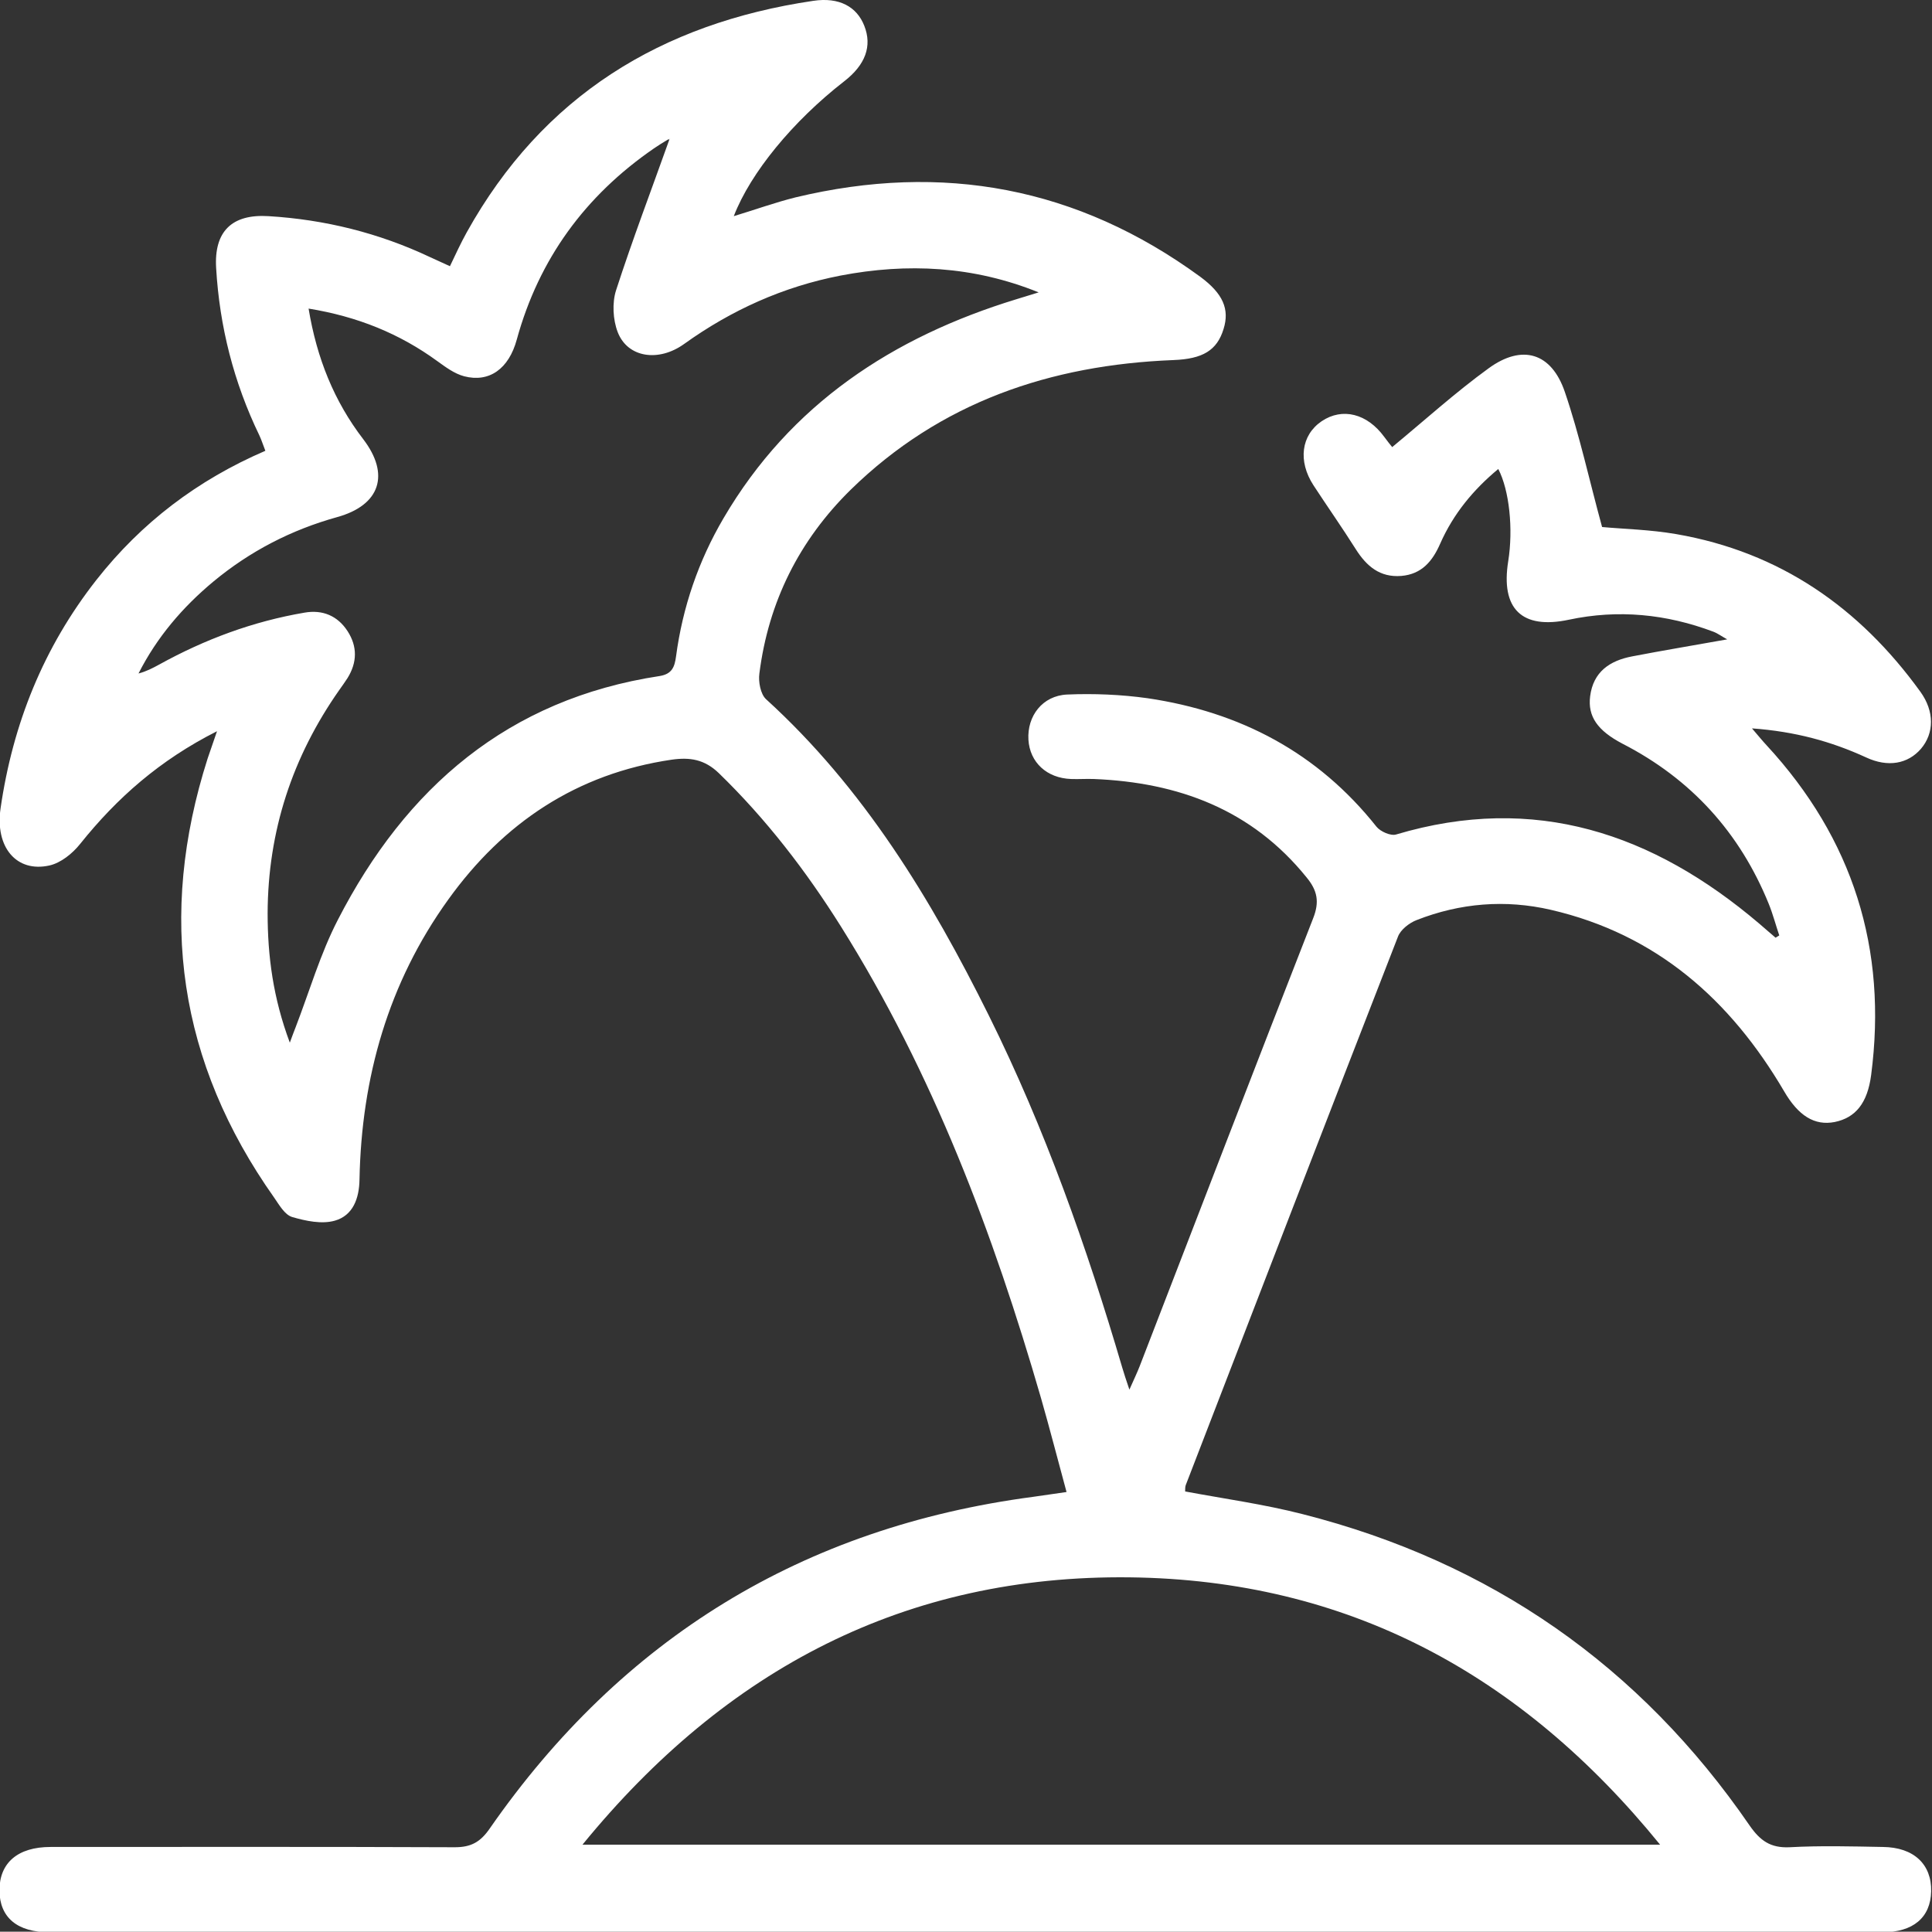 <?xml version="1.0" encoding="UTF-8"?><svg id="Capa_2" xmlns="http://www.w3.org/2000/svg" viewBox="0 0 67.93 67.92"><rect x="0" y="0" width="67.93" height="67.92" fill="#333333" stroke="none"/><defs><style>.cls-1{fill:#fff;}</style></defs><g id="Capa_3"><path class="cls-1" d="M62.57,32.92c-.13-.38-.23-.77-.38-1.14-1.02-2.51-2.73-4.39-5.14-5.63-.88-.46-1.23-.96-1.14-1.67,.11-.86,.69-1.25,1.47-1.4,1.09-.21,2.18-.39,3.35-.6-.19-.1-.33-.21-.49-.27-1.65-.62-3.34-.79-5.08-.42-1.65,.35-2.4-.38-2.13-2.06,.18-1.13,.04-2.49-.35-3.24-.88,.73-1.58,1.58-2.04,2.62-.27,.62-.65,1.08-1.37,1.14-.75,.06-1.22-.34-1.6-.94-.48-.76-1-1.5-1.49-2.25-.55-.85-.43-1.76,.29-2.25,.73-.49,1.6-.27,2.2,.55,.11,.15,.23,.3,.28,.36,1.15-.95,2.22-1.92,3.39-2.77,1.18-.86,2.21-.55,2.68,.83,.52,1.52,.86,3.11,1.31,4.75,.75,.07,1.69,.09,2.61,.25,3.64,.63,6.44,2.58,8.58,5.54,.5,.69,.49,1.46,.02,2.01-.46,.53-1.16,.66-1.93,.3-1.22-.56-2.49-.91-4.01-1.02,.24,.28,.37,.44,.51,.59,3.04,3.29,4.26,7.16,3.68,11.6-.13,.99-.55,1.5-1.28,1.65-.71,.14-1.28-.22-1.78-1.08-1.89-3.22-4.49-5.52-8.2-6.38-1.6-.37-3.19-.24-4.72,.36-.26,.1-.57,.34-.66,.59-2.5,6.42-4.98,12.85-7.46,19.28-.02,.06-.02,.14-.02,.22,1.39,.26,2.78,.45,4.14,.8,6.6,1.68,11.85,5.33,15.71,10.95,.37,.53,.73,.79,1.4,.76,1.09-.06,2.19-.03,3.28-.01,1.09,.01,1.72,.61,1.7,1.56-.02,.92-.63,1.44-1.72,1.44-21.48,0-42.95,0-64.43,0-1.15,0-1.76-.52-1.77-1.47,0-.97,.64-1.53,1.8-1.53,4.74,0,9.47-.01,14.21,.01,.57,0,.9-.18,1.23-.66,4.65-6.69,11.01-10.59,19.1-11.66,.36-.05,.71-.1,1.18-.17-.31-1.14-.59-2.23-.9-3.31-1.68-5.8-3.8-11.42-7.03-16.57-1.23-1.96-2.63-3.78-4.3-5.4-.5-.48-1.01-.56-1.65-.47-3.34,.49-5.92,2.22-7.86,4.92-2.11,2.93-3.05,6.26-3.12,9.84-.01,.67-.23,1.27-.87,1.45-.46,.13-1.02,.01-1.5-.13-.26-.08-.45-.42-.63-.68-3.36-4.75-4.11-9.9-2.34-15.44,.09-.27,.18-.53,.33-.96-2.02,1.02-3.52,2.35-4.81,3.96-.27,.34-.68,.67-1.08,.76-1.16,.26-1.92-.64-1.72-2.01,.43-2.97,1.51-5.66,3.37-8.03,1.58-2.01,3.55-3.51,5.94-4.54-.08-.2-.13-.37-.21-.54-.9-1.86-1.4-3.83-1.52-5.88-.08-1.29,.55-1.91,1.84-1.83,1.98,.12,3.88,.59,5.68,1.44,.22,.1,.44,.2,.7,.32,.2-.42,.38-.81,.59-1.19C19.08,3.37,23.25,.82,28.59,.03c.92-.14,1.54,.21,1.8,.88,.28,.71,.04,1.37-.71,1.95-1.8,1.4-3.29,3.21-3.88,4.74,.76-.23,1.45-.48,2.17-.66,5.17-1.24,9.92-.36,14.23,2.79,.8,.59,1.04,1.14,.82,1.84-.23,.75-.73,1.05-1.76,1.09-4.33,.17-8.2,1.48-11.35,4.56-1.81,1.78-2.89,3.94-3.21,6.46-.04,.29,.04,.72,.23,.9,3.44,3.13,5.8,7.02,7.84,11.13,1.97,3.97,3.44,8.13,4.69,12.38,.06,.21,.13,.41,.25,.77,.16-.36,.27-.59,.36-.82,2.03-5.25,4.05-10.51,6.1-15.75,.23-.58,.15-.98-.23-1.44-1.93-2.39-4.51-3.34-7.48-3.46-.27-.01-.53,.01-.8,0-.85-.03-1.45-.58-1.5-1.38-.05-.83,.49-1.55,1.36-1.59,.94-.04,1.9,0,2.83,.13,3.25,.48,5.98,1.91,8.05,4.52,.14,.17,.5,.33,.69,.27,4.87-1.45,9.03-.04,12.76,3.13,.2,.17,.39,.34,.58,.5,.04-.03,.09-.05,.13-.08ZM23.52,4.9c.09-.02,.02-.02-.04,.01-.17,.1-.33,.2-.49,.31-2.41,1.66-4.04,3.88-4.82,6.72-.28,1.03-.97,1.52-1.85,1.29-.34-.09-.65-.32-.94-.53-1.33-.97-2.81-1.57-4.53-1.85,.29,1.75,.9,3.26,1.92,4.59,.95,1.24,.6,2.32-.91,2.74-1.62,.45-3.07,1.2-4.36,2.27-1.08,.9-1.98,1.95-2.63,3.23,.27-.07,.5-.19,.72-.31,1.61-.89,3.3-1.52,5.12-1.83,.63-.11,1.16,.11,1.51,.65,.35,.54,.34,1.1,0,1.65-.09,.14-.19,.28-.29,.42-1.65,2.35-2.51,4.96-2.52,7.85,0,1.5,.19,2.97,.78,4.55,.11-.29,.15-.41,.2-.53,.49-1.27,.87-2.59,1.49-3.79,2.39-4.65,5.99-7.76,11.31-8.57,.44-.07,.53-.32,.58-.69,.23-1.73,.79-3.36,1.67-4.86,2.35-4.01,5.95-6.37,10.3-7.7,.26-.08,.52-.16,.78-.24-2.3-.93-4.62-1.04-6.97-.59-2.01,.39-3.83,1.21-5.49,2.4-.9,.65-1.99,.49-2.34-.41-.17-.44-.2-1.03-.06-1.47,.58-1.79,1.25-3.55,1.87-5.29Zm-3.04,59.96H58.37c-4.9-6.03-11.02-9.31-18.65-9.4-7.86-.09-14.18,3.2-19.24,9.4Z"/></g></svg>